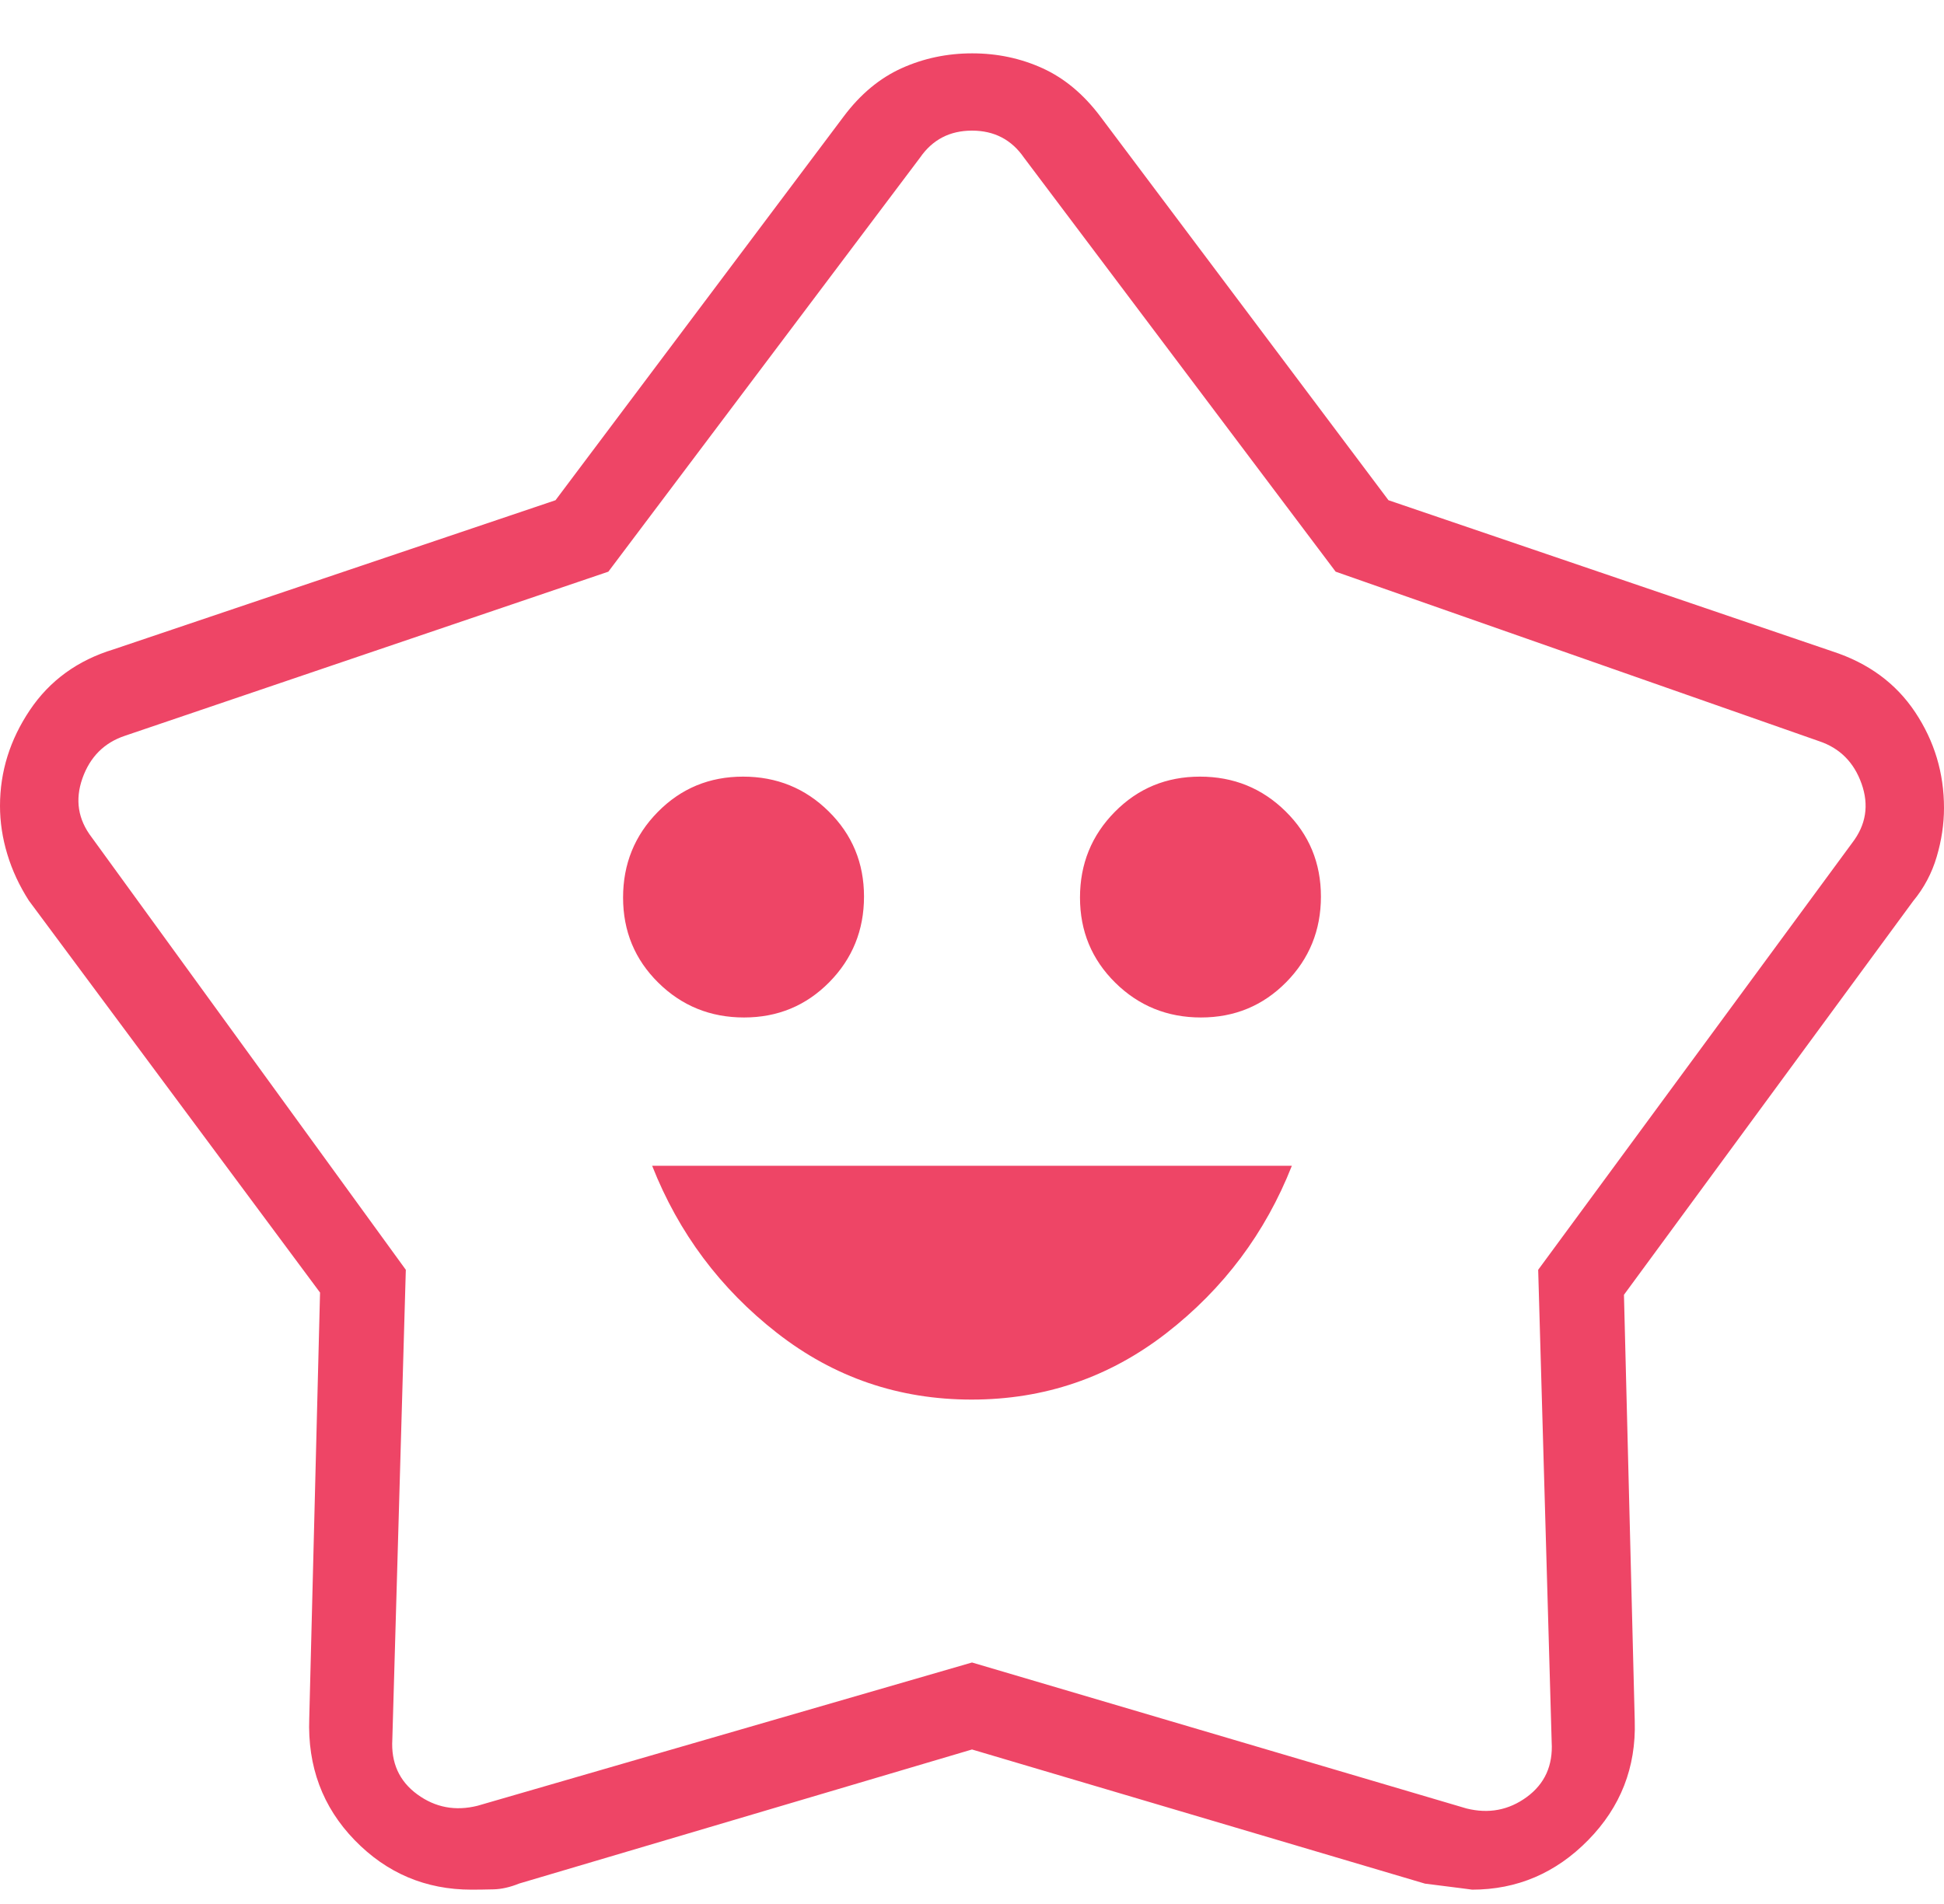 <svg width="49" height="48" viewBox="0 0 49 48" fill="none" xmlns="http://www.w3.org/2000/svg">
<g clip-path="url(#clip0_465_2066)">
<path d="M24.491 35.284C26.326 35.284 27.963 34.725 29.403 33.606C30.842 32.488 31.895 31.082 32.562 29.39H16.438C17.105 31.082 18.155 32.488 19.588 33.606C21.022 34.725 22.656 35.284 24.491 35.284ZM18.754 25.651C19.601 25.651 20.316 25.355 20.901 24.763C21.486 24.17 21.778 23.45 21.778 22.603C21.778 21.756 21.481 21.041 20.888 20.456C20.296 19.871 19.576 19.579 18.729 19.579C17.882 19.579 17.167 19.875 16.582 20.468C15.997 21.061 15.705 21.781 15.705 22.628C15.705 23.474 16.001 24.19 16.594 24.775C17.187 25.359 17.907 25.651 18.754 25.651ZM30.271 25.651C31.118 25.651 31.833 25.355 32.418 24.763C33.003 24.17 33.295 23.45 33.295 22.603C33.295 21.756 32.999 21.041 32.406 20.456C31.813 19.871 31.093 19.579 30.246 19.579C29.399 19.579 28.684 19.875 28.099 20.468C27.514 21.061 27.222 21.781 27.222 22.628C27.222 23.474 27.519 24.19 28.112 24.775C28.704 25.359 29.424 25.651 30.271 25.651ZM14.002 12.611L21.265 2.937C21.685 2.376 22.172 1.97 22.726 1.72C23.28 1.47 23.873 1.345 24.505 1.345C25.137 1.345 25.727 1.47 26.277 1.72C26.827 1.97 27.313 2.376 27.735 2.937L34.998 12.611L46.189 16.422C47.093 16.716 47.788 17.226 48.273 17.954C48.758 18.683 49 19.487 49 20.367C49 20.773 48.939 21.184 48.816 21.599C48.694 22.014 48.495 22.388 48.22 22.72L40.933 32.642L41.205 43.388C41.24 44.556 40.849 45.556 40.032 46.389C39.215 47.222 38.238 47.639 37.102 47.639C37.119 47.639 36.724 47.588 35.918 47.487L24.5 44.105L13.088 47.484C12.857 47.577 12.642 47.626 12.441 47.631C12.239 47.636 12.055 47.639 11.887 47.639C10.729 47.639 9.747 47.223 8.939 46.39C8.131 45.557 7.75 44.534 7.795 43.32L8.067 32.586L0.728 22.705C0.488 22.33 0.306 21.94 0.184 21.534C0.061 21.128 0 20.723 0 20.317C0 19.454 0.251 18.649 0.752 17.903C1.253 17.157 1.957 16.646 2.864 16.37L14.002 12.611ZM15.334 14.412L3.152 18.548C2.628 18.722 2.27 19.08 2.078 19.621C1.887 20.162 1.965 20.659 2.314 21.113L10.229 32.012L9.889 43.849C9.854 44.442 10.064 44.904 10.517 45.236C10.971 45.568 11.477 45.663 12.036 45.524L24.5 41.912L36.964 45.592C37.523 45.731 38.029 45.636 38.483 45.304C38.936 44.972 39.146 44.51 39.111 43.917L38.771 32.012L46.686 21.249C47.035 20.795 47.114 20.298 46.922 19.757C46.73 19.216 46.372 18.858 45.848 18.684L33.666 14.412L25.809 3.973C25.495 3.519 25.058 3.293 24.5 3.293C23.942 3.293 23.505 3.519 23.191 3.973L15.334 14.412Z" fill="#EE4566"/>
</g>
<defs>
<clipPath id="clip0_465_2066">
<rect width="49" height="47.639" fill="white"/>
</clipPath>
</defs>
</svg>
